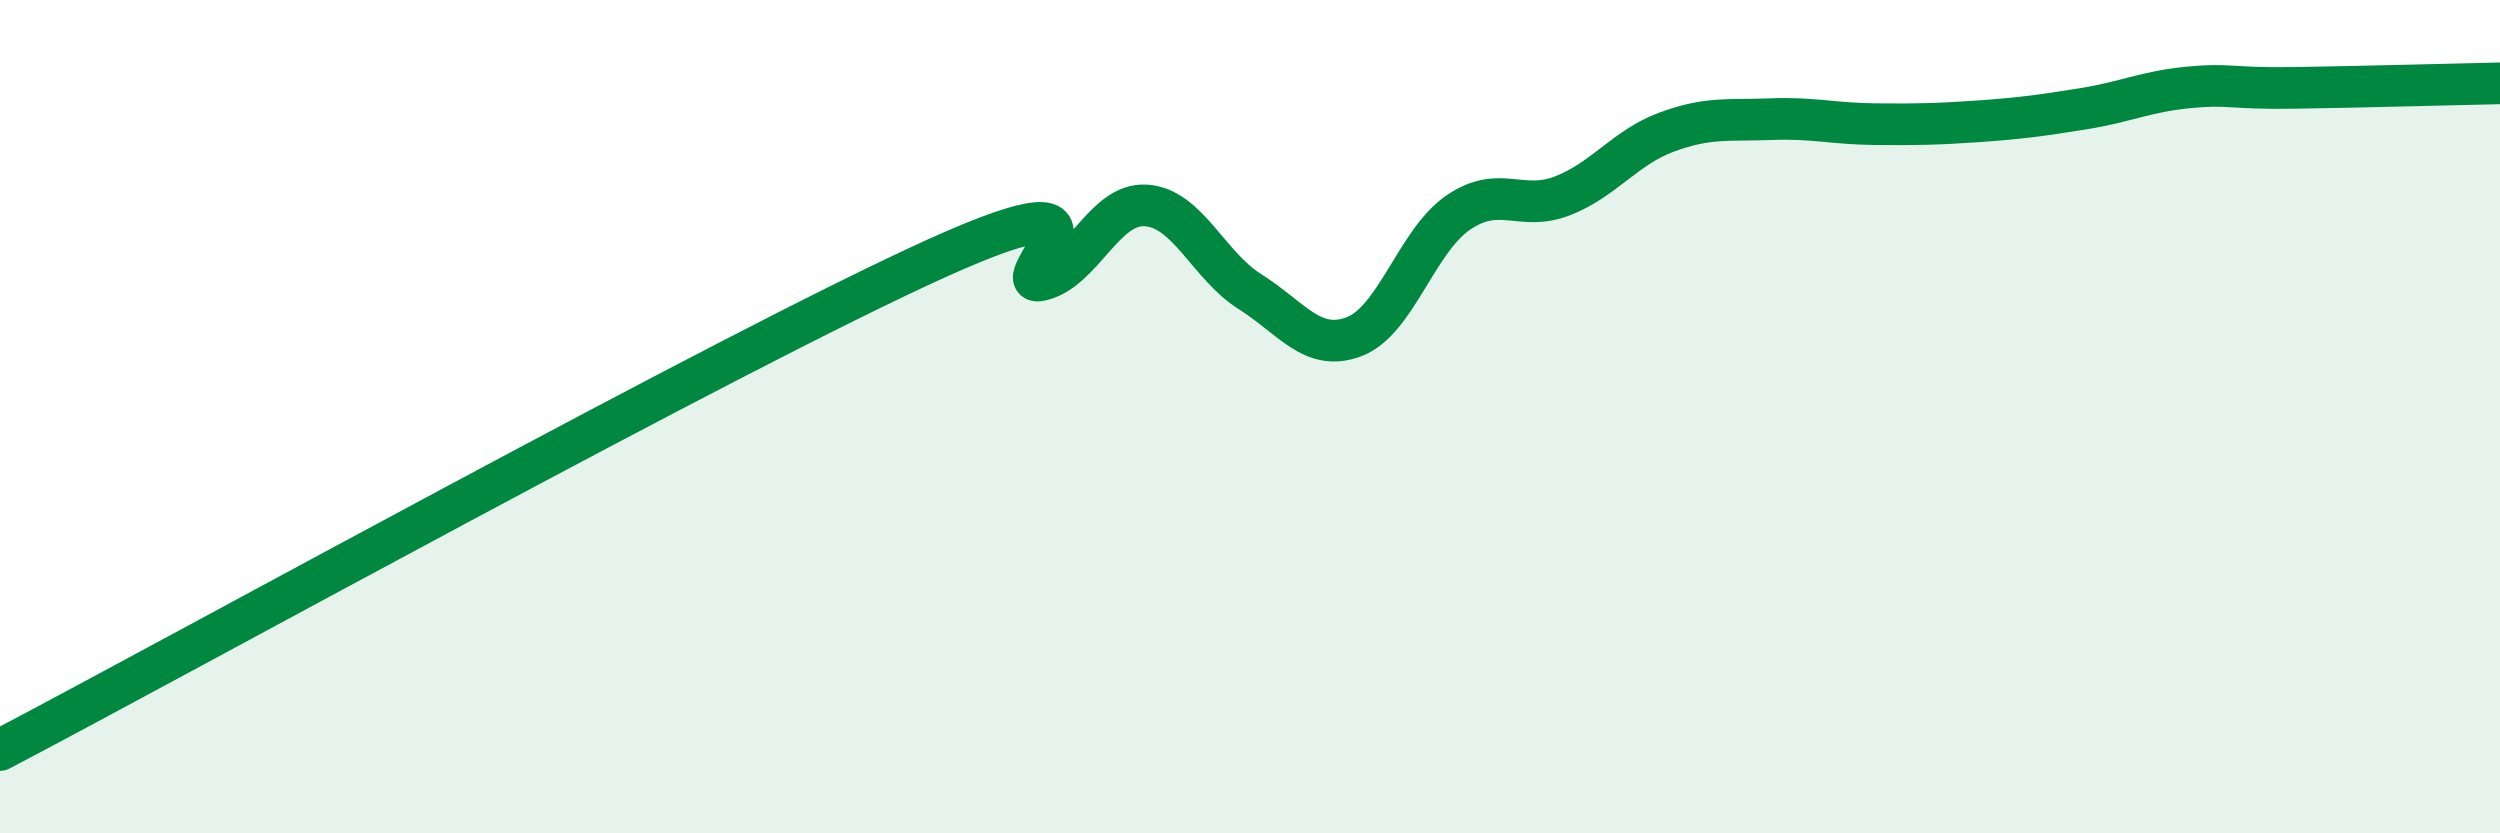 
    <svg width="60" height="20" viewBox="0 0 60 20" xmlns="http://www.w3.org/2000/svg">
      <path
        d="M 0,18 C 4.5,15.64 17.5,8.45 22.5,6.19 C 27.5,3.93 24,6.97 25,6.72 C 26,6.47 26.5,4.87 27.5,4.93 C 28.5,4.99 29,6.37 30,7 C 31,7.63 31.5,8.46 32.5,8.08 C 33.5,7.7 34,5.78 35,5.1 C 36,4.42 36.5,5.09 37.5,4.7 C 38.5,4.31 39,3.54 40,3.17 C 41,2.8 41.5,2.9 42.5,2.86 C 43.5,2.82 44,2.97 45,2.98 C 46,2.99 46.5,2.98 47.5,2.91 C 48.5,2.84 49,2.77 50,2.61 C 51,2.45 51.5,2.2 52.5,2.1 C 53.5,2 53.5,2.13 55,2.11 C 56.5,2.09 59,2.02 60,2L60 20L0 20Z"
        fill="#008740"
        opacity="0.1"
        stroke-linecap="round"
        stroke-linejoin="round"
      />
      <path
        d="M 0,18 C 4.5,15.64 17.5,8.45 22.5,6.19 C 27.5,3.93 24,6.97 25,6.72 C 26,6.47 26.5,4.87 27.5,4.93 C 28.5,4.99 29,6.37 30,7 C 31,7.63 31.5,8.46 32.5,8.08 C 33.5,7.7 34,5.78 35,5.1 C 36,4.42 36.5,5.09 37.5,4.7 C 38.5,4.31 39,3.54 40,3.17 C 41,2.8 41.5,2.9 42.5,2.86 C 43.5,2.82 44,2.97 45,2.98 C 46,2.99 46.5,2.98 47.5,2.91 C 48.5,2.84 49,2.77 50,2.61 C 51,2.45 51.5,2.2 52.5,2.1 C 53.5,2 53.5,2.13 55,2.11 C 56.5,2.09 59,2.02 60,2"
        stroke="#008740"
        stroke-width="1"
        fill="none"
        stroke-linecap="round"
        stroke-linejoin="round"
      />
    </svg>
  
